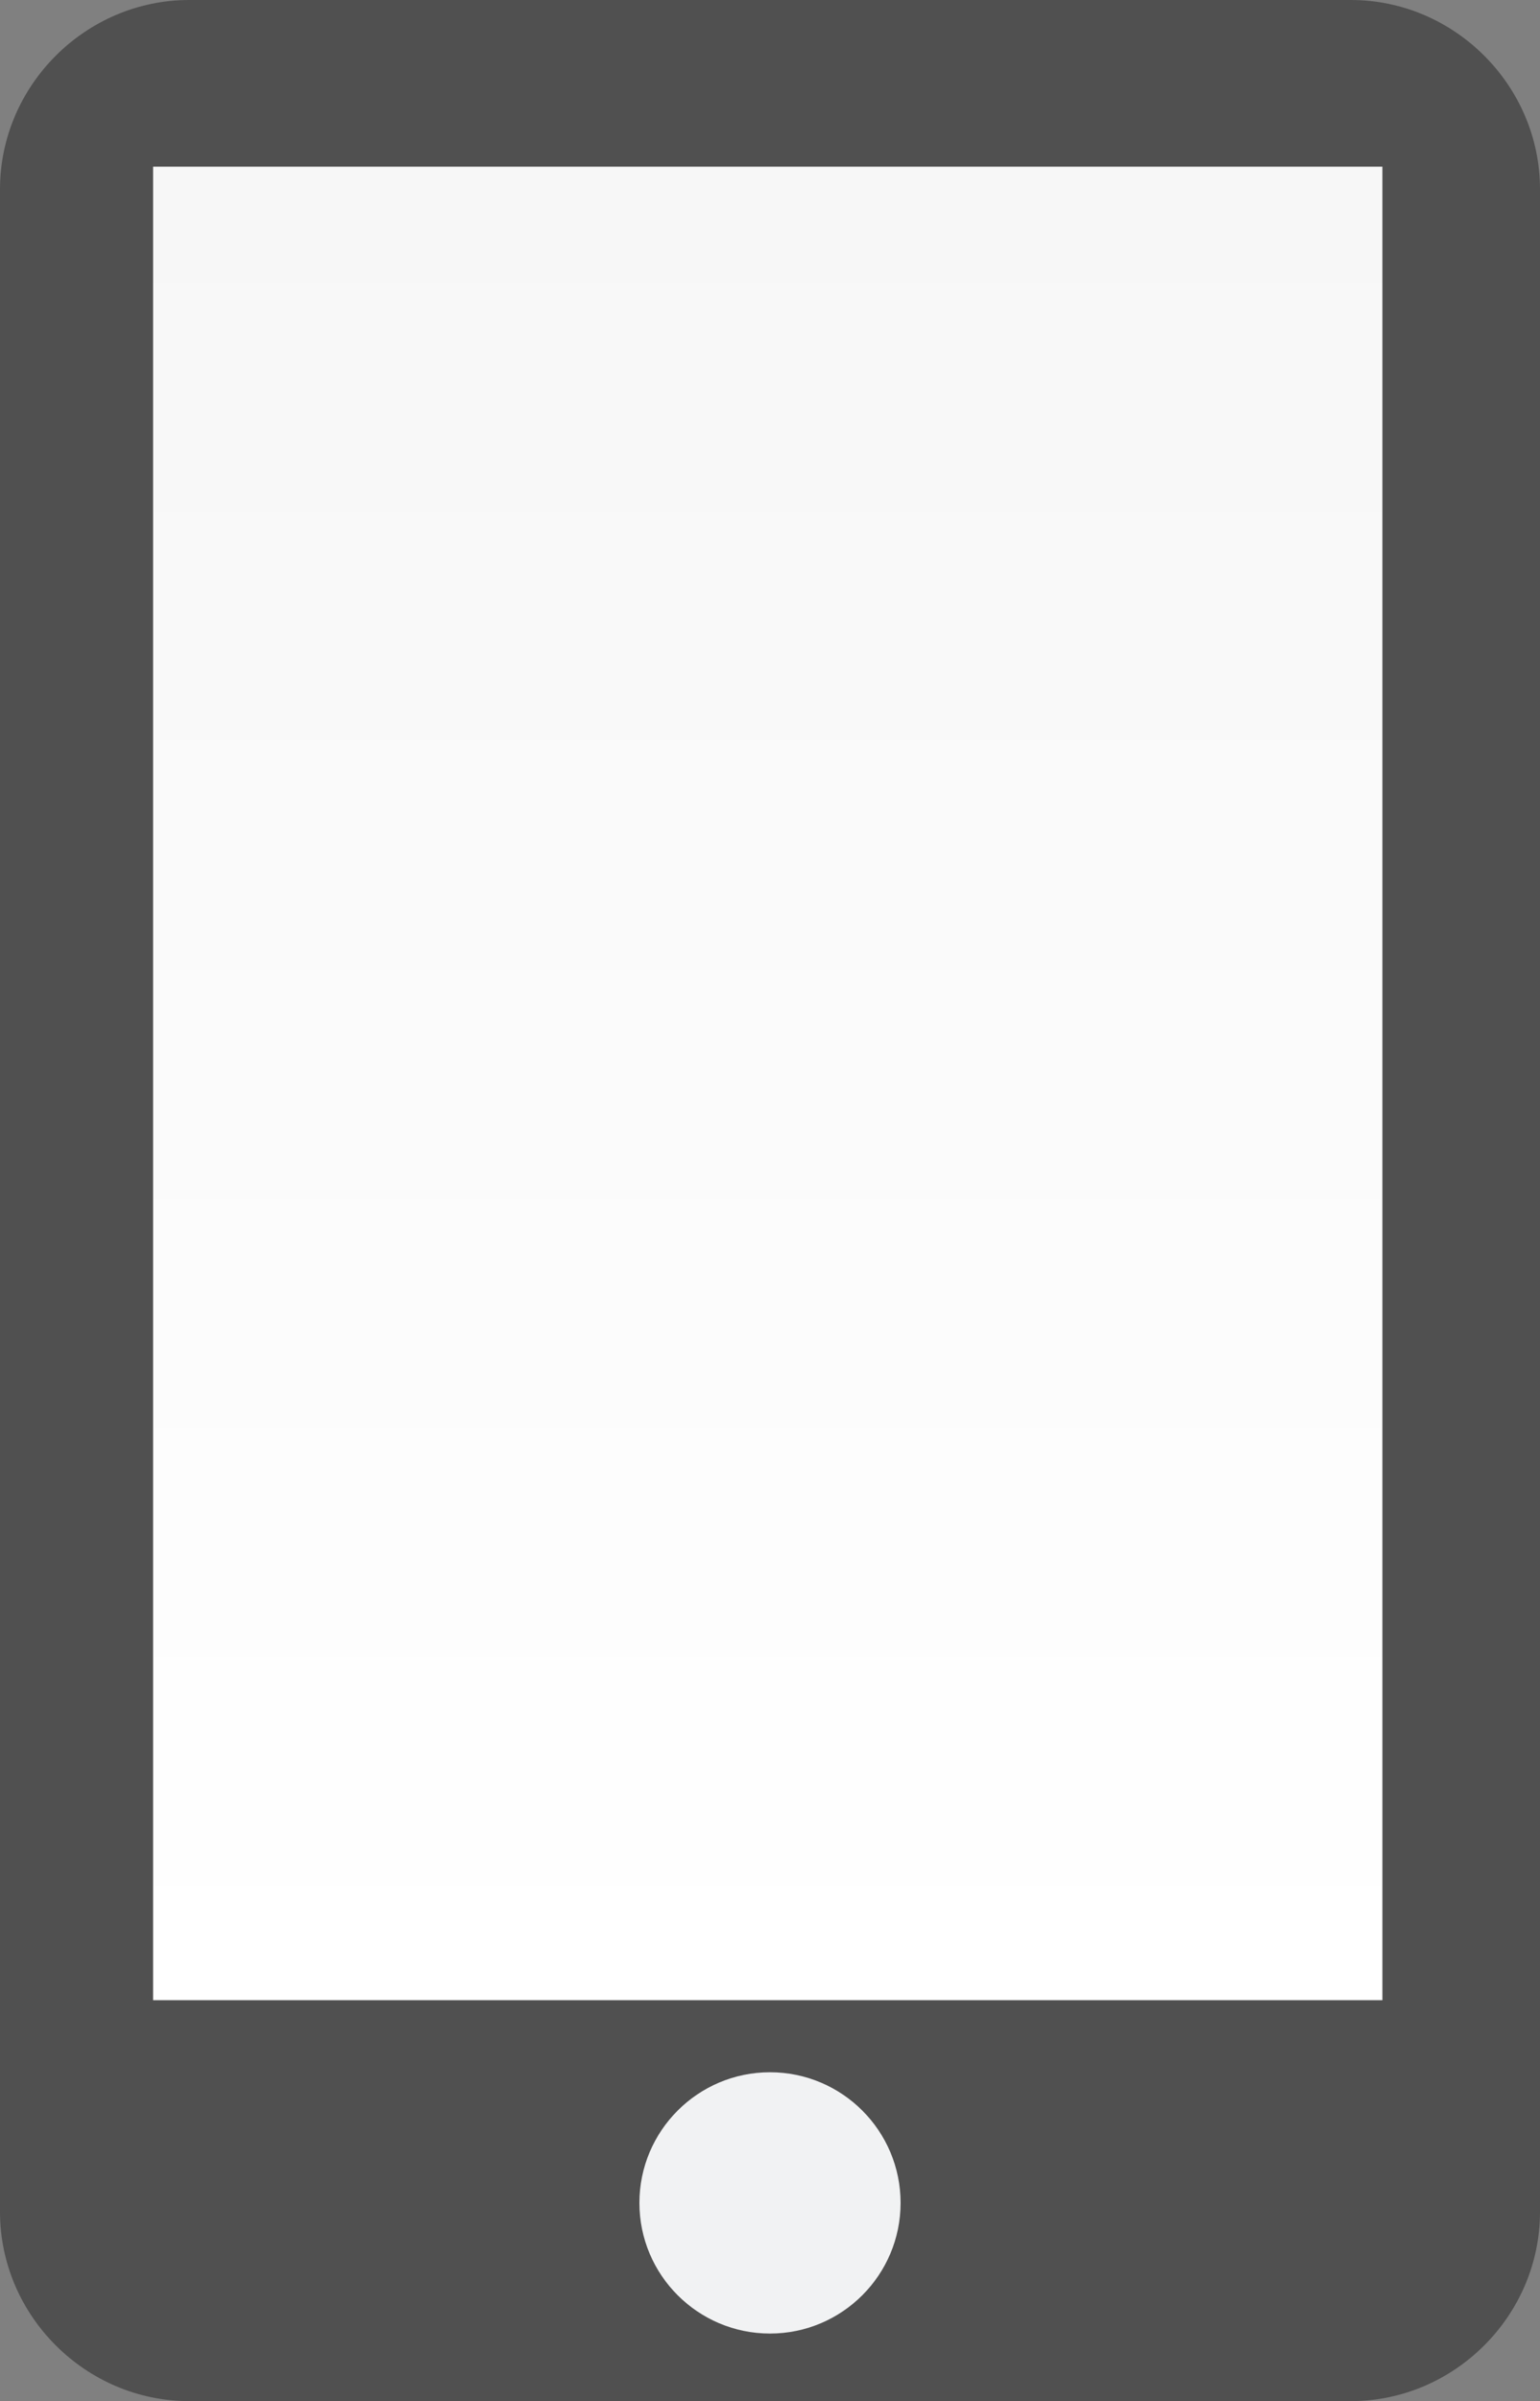 <?xml version="1.0" encoding="UTF-8"?>
<svg enable-background="new 0 0 34.2 53.3" version="1.1" viewBox="0 0 34.2 53.3" xml:space="preserve" xmlns="http://www.w3.org/2000/svg">
<rect x="0" y="0" width="34.2" height="53.3" fill="#808080" stroke="none"/>
<style type="text/css">
	.st0{fill:#505050;}
	.st1{fill:url(#a);}
	.st2{fill:#F1F2F3;}
</style>
	<path class="st0" d="M34.2,49.1c0,2.3-1.9,4.2-4.2,4.2H4.2c-2.3,0-4.2-1.9-4.2-4.2V4.2C0,1.9,1.9,0,4.2,0H30c2.3,0,4.2,1.9,4.2,4.2   V49.1z"/>
	<linearGradient id="a" x1="17.105" x2="17.105" y1="3.723" y2="44.418" gradientUnits="userSpaceOnUse">
		<stop stop-color="#F7F7F7" offset="0"/>
		<stop stop-color="#fff" offset="1"/>
	</linearGradient>
	<rect class="st1" x="3.4" y="3.7" width="27.3" height="40.7"/>
	<path class="st2" d="m20 48.9c0 1.6-1.3 2.9-2.9 2.9s-2.9-1.3-2.9-2.9 1.3-2.9 2.9-2.9 2.9 1.3 2.9 2.9z"/>
</svg>
